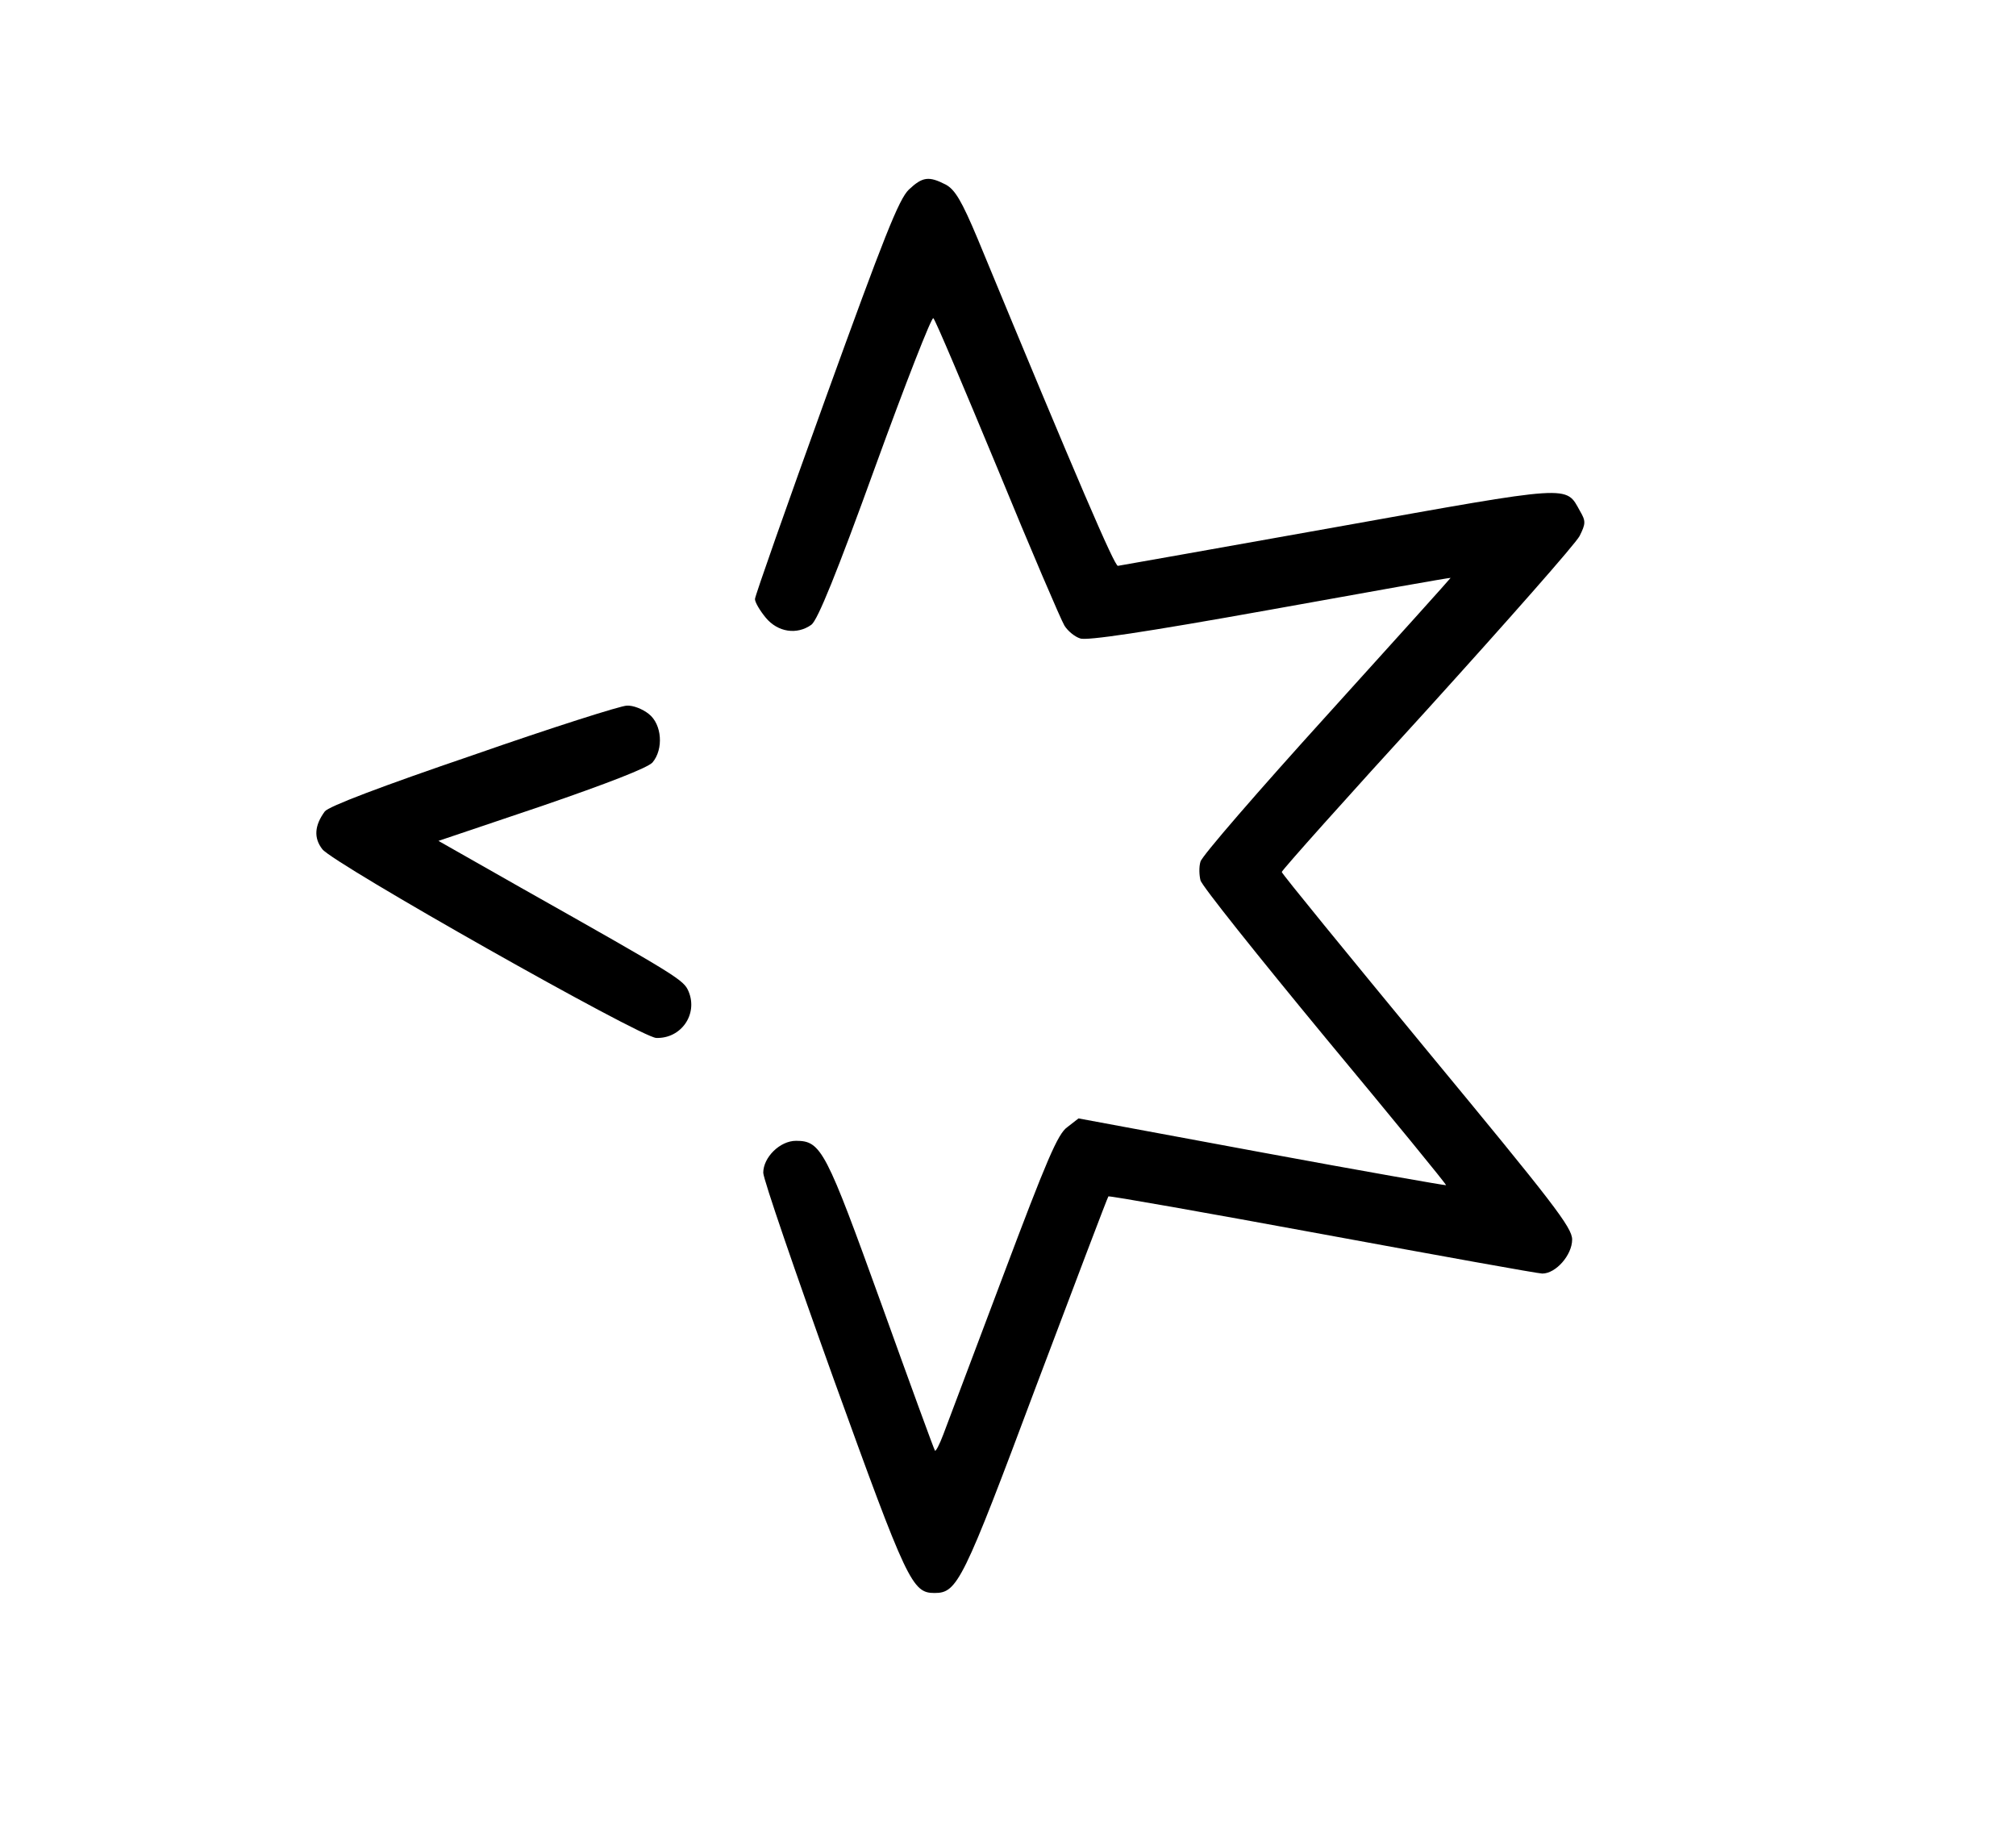 <?xml version="1.0" standalone="no"?>
<!DOCTYPE svg PUBLIC "-//W3C//DTD SVG 20010904//EN"
 "http://www.w3.org/TR/2001/REC-SVG-20010904/DTD/svg10.dtd">
<svg version="1.0" xmlns="http://www.w3.org/2000/svg"
 width="486pt" height="440pt" viewBox="0 0 486 440"
 preserveAspectRatio="xMidYMid meet">

<g transform="translate(0,440) scale(0.1,-0.1)"
fill="#000000" stroke="none">
<path d="M2191 3943 c-24 -23 -60 -114 -200 -501 -94 -260 -171 -479 -171
-486 0 -8 12 -28 26 -45 29 -35 75 -42 110 -17 15 11 61 124 154 381 73 201
136 362 140 358 5 -4 74 -168 155 -363 80 -195 153 -365 161 -378 8 -13 25
-27 38 -31 15 -6 156 15 457 69 238 43 435 78 436 77 0 -1 -134 -150 -298
-331 -165 -182 -302 -340 -305 -353 -4 -13 -3 -33 0 -45 3 -13 139 -183 300
-378 162 -195 294 -356 292 -357 -1 -1 -201 34 -444 79 l-442 82 -27 -21 c-23
-16 -50 -80 -155 -359 -70 -186 -135 -358 -144 -382 -9 -24 -18 -41 -20 -39
-2 2 -60 161 -129 353 -134 371 -145 394 -206 394 -39 0 -79 -40 -79 -77 0
-15 77 -239 170 -498 177 -490 189 -515 243 -515 55 0 68 26 245 499 94 249
172 455 174 457 2 2 234 -39 516 -91 282 -52 520 -95 530 -95 33 0 72 45 72
82 0 29 -45 87 -350 456 -192 233 -350 426 -350 430 0 4 158 181 351 392 192
212 358 400 367 418 15 30 15 36 1 60 -35 63 -15 64 -585 -38 -285 -51 -523
-93 -529 -94 -8 -1 -94 198 -338 788 -39 93 -55 119 -77 131 -41 21 -56 19
-89 -12z"/>
<path d="M1141 2580 c-223 -76 -349 -124 -358 -136 -25 -34 -27 -64 -6 -91 25
-34 768 -454 805 -455 60 -2 101 57 78 112 -12 28 -23 35 -404 250 l-199 113
249 84 c160 55 255 92 267 105 27 32 23 92 -9 117 -15 12 -38 21 -53 20 -14 0
-181 -53 -370 -119z"/>
</g>
</svg>
